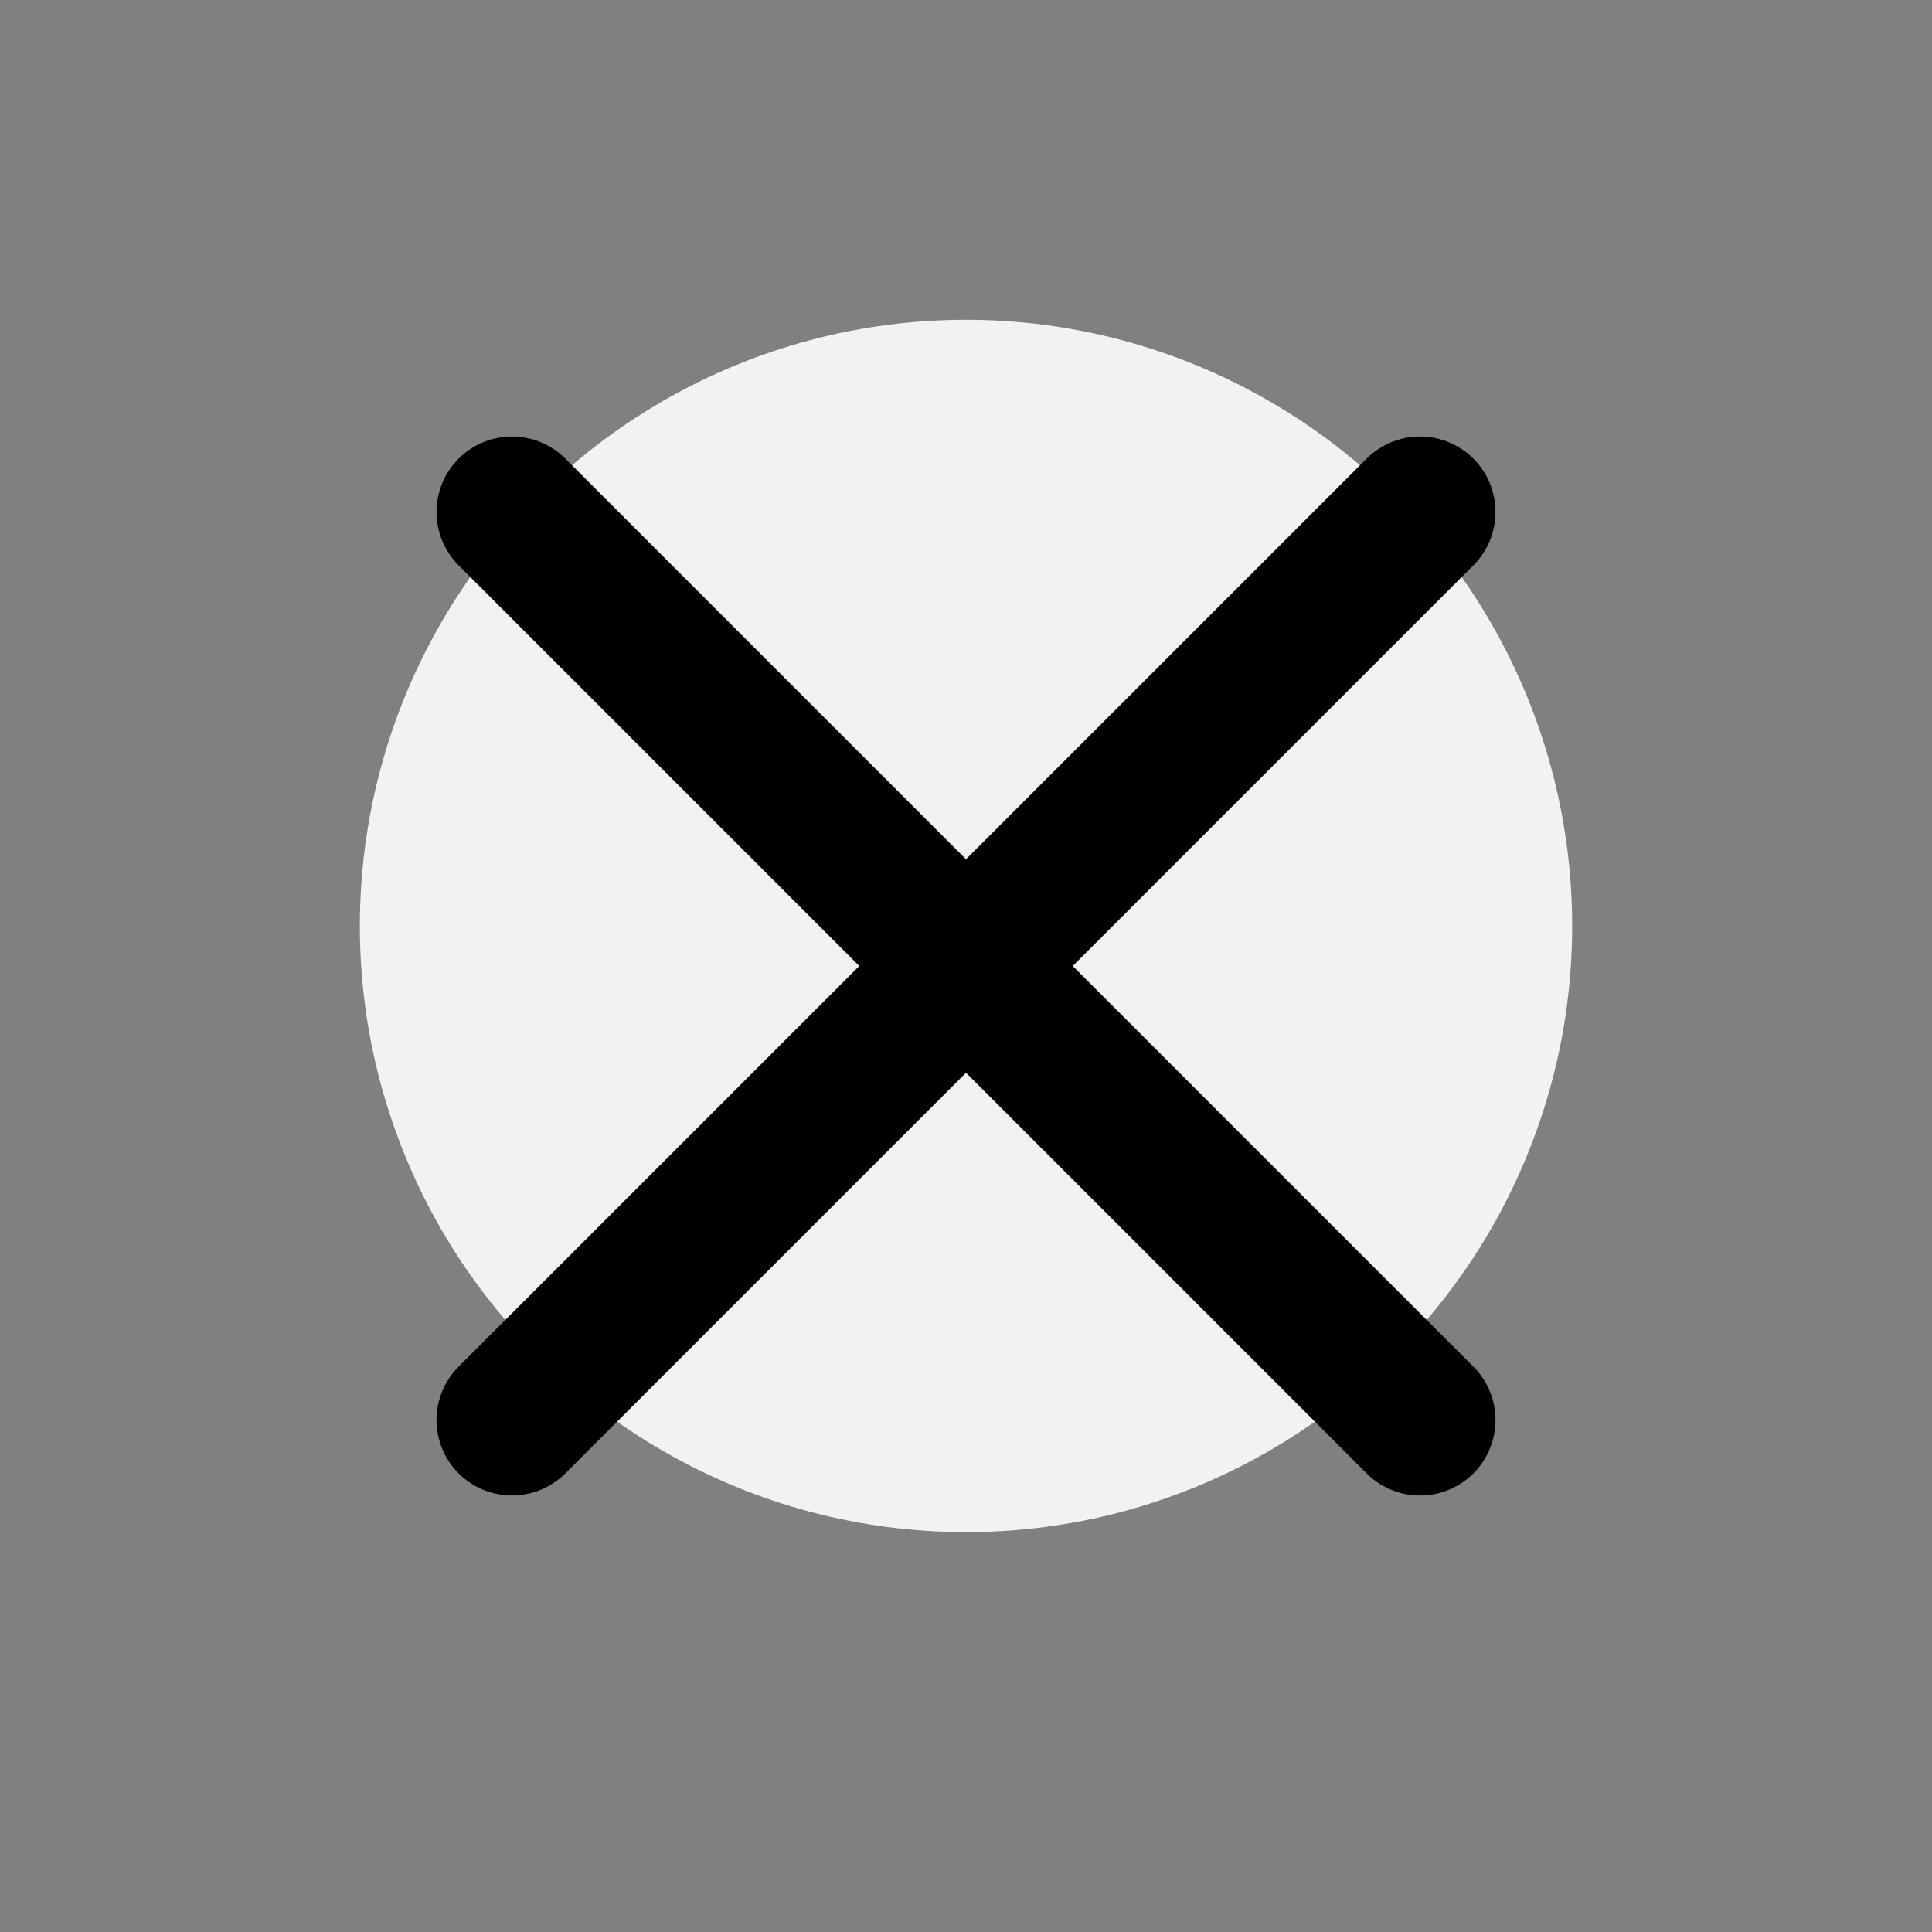 <?xml version="1.0" encoding="UTF-8"?> <svg xmlns="http://www.w3.org/2000/svg" id="Layer_1" data-name="Layer 1" viewBox="0 0 512 512"><rect x="0" y="0" width="512" height="512" fill="#808080" stroke="none"/><defs><style> .cls-1 { fill: #f2f2f2; } .cls-2 { fill: none; stroke: #000; stroke-linecap: round; stroke-miterlimit: 10; stroke-width: 40px; } </style></defs><circle class="cls-1" cx="256" cy="245.39" r="160.64"></circle><line class="cls-2" x1="376.32" y1="135.68" x2="135.68" y2="376.32"></line><line class="cls-2" x1="376.32" y1="376.32" x2="135.68" y2="135.68"></line></svg> 